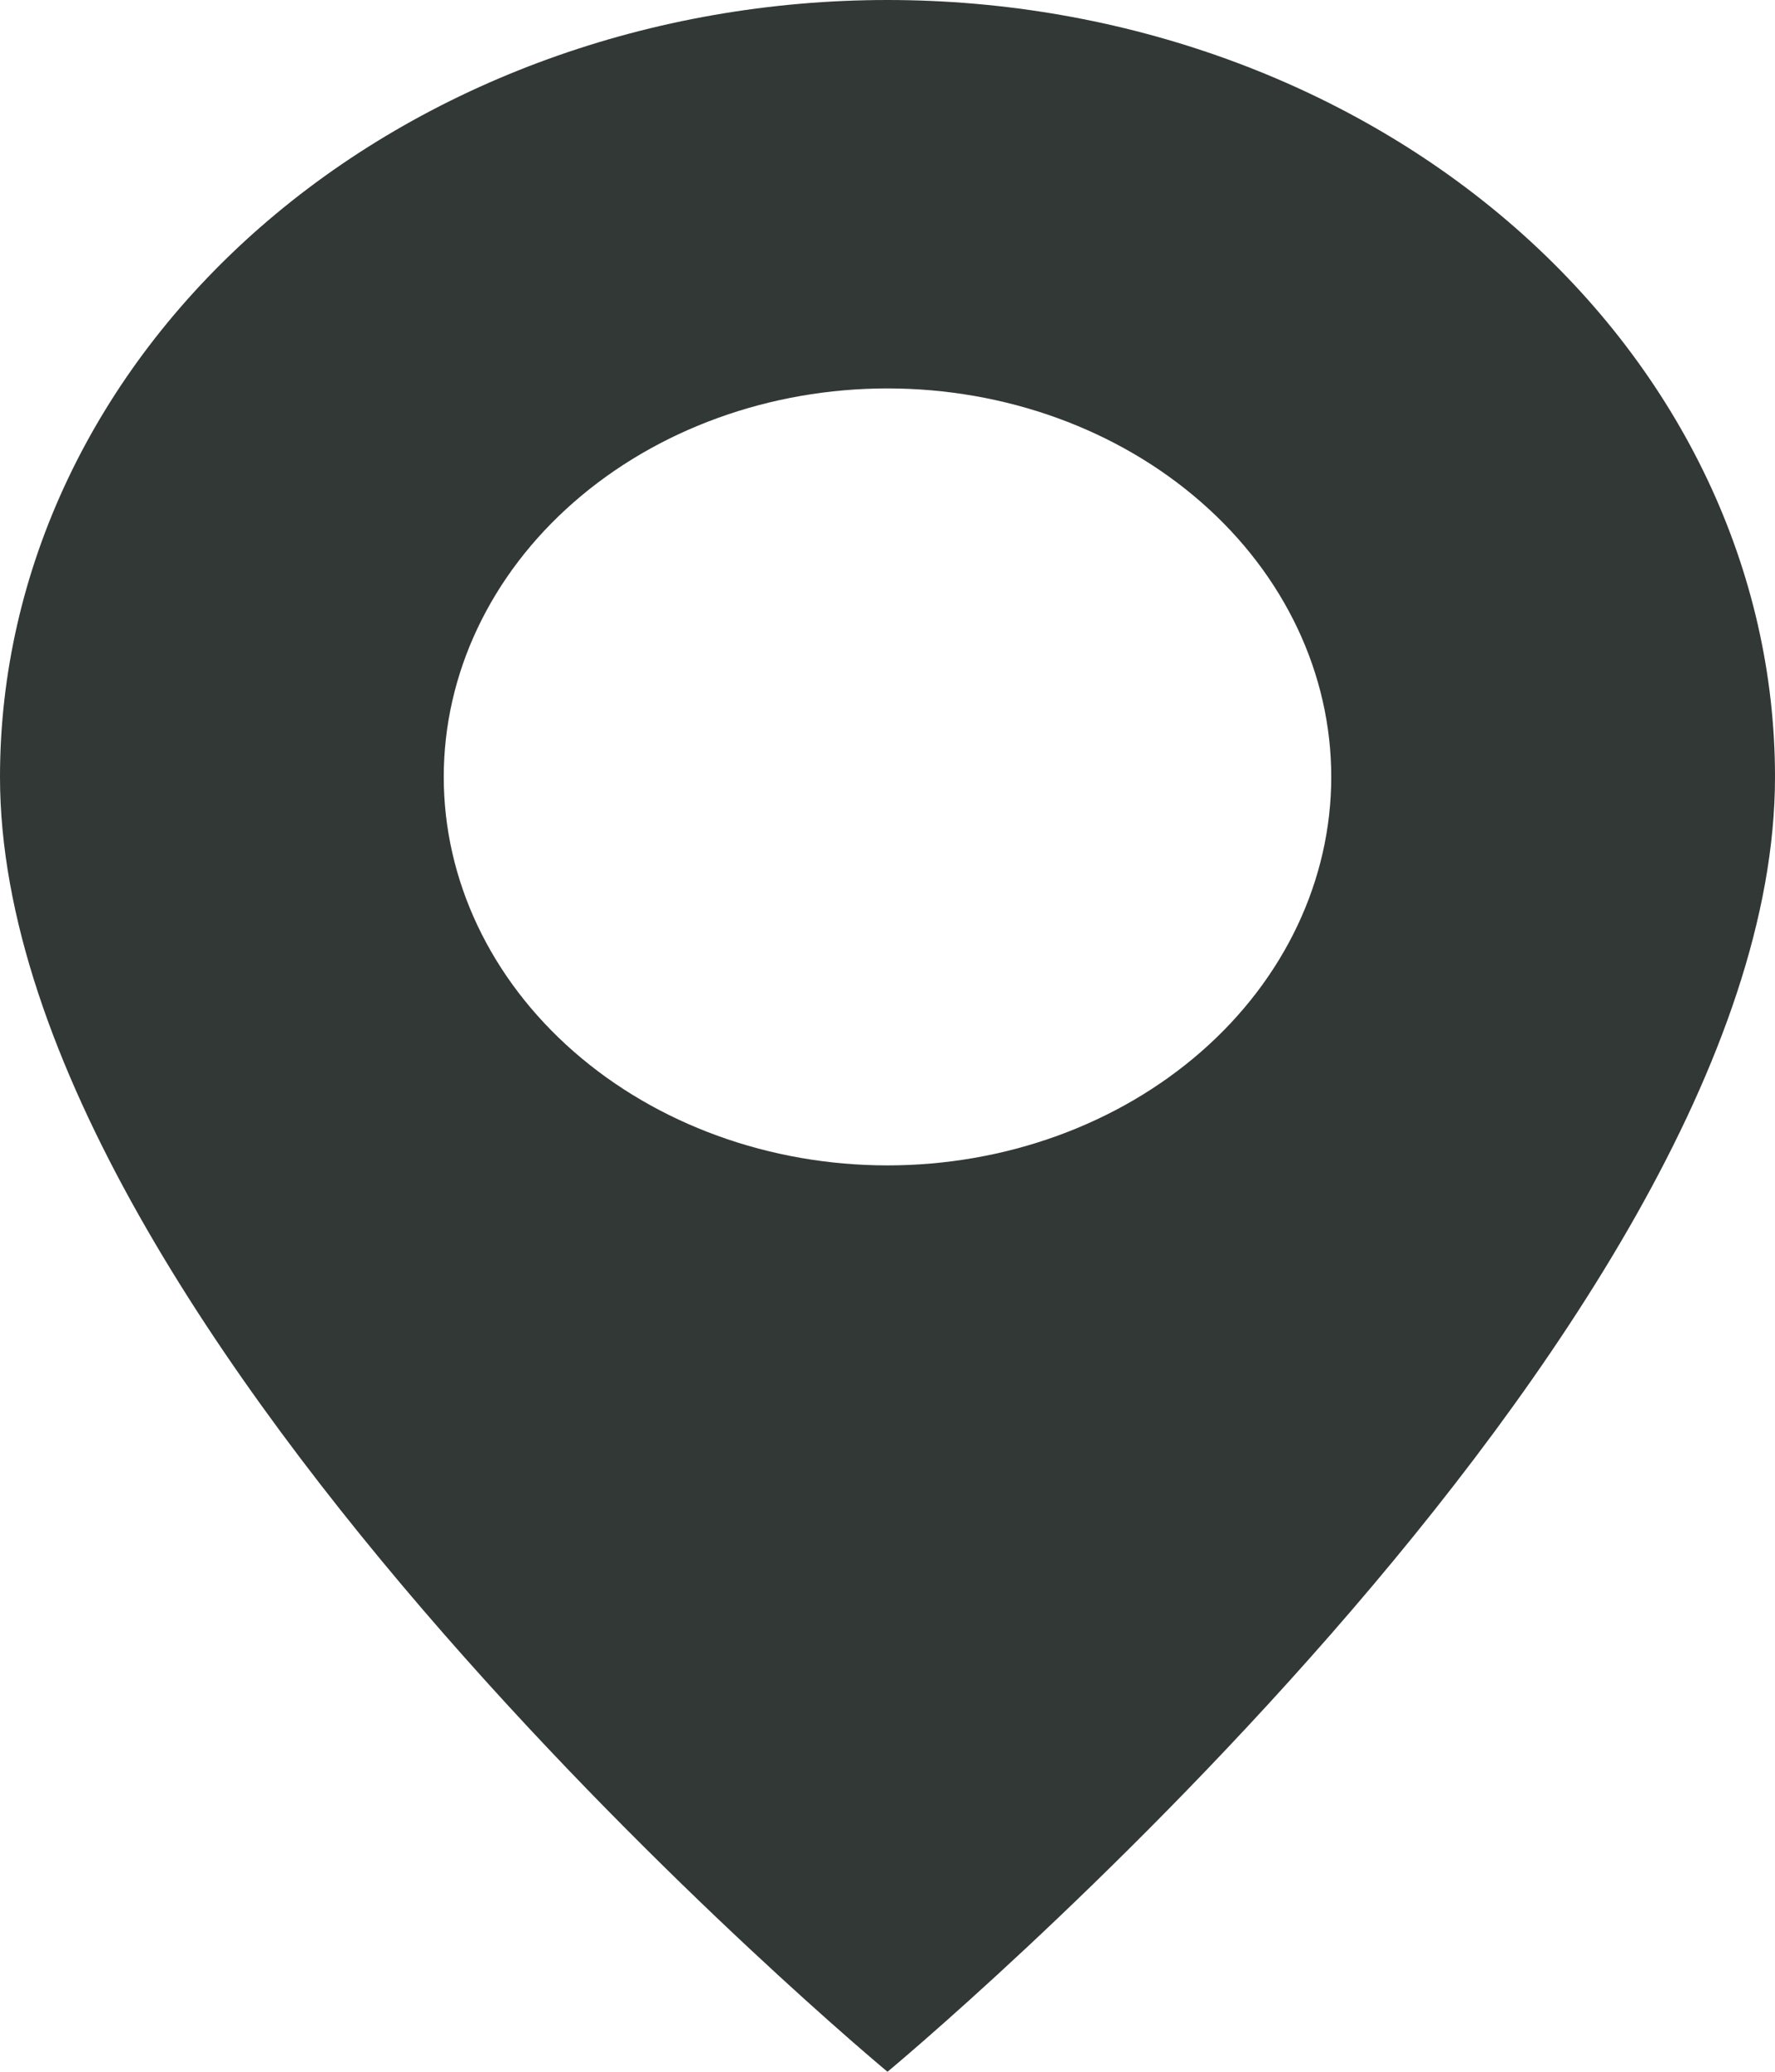 <?xml version="1.0" encoding="UTF-8"?> <svg xmlns="http://www.w3.org/2000/svg" width="30" height="35" viewBox="0 0 30 35" fill="none"> <path fill-rule="evenodd" clip-rule="evenodd" d="M15 35C15 35 30 22.562 30 13.125C30 9.644 28.42 6.306 25.607 3.844C22.794 1.383 18.978 0 15 0C11.022 0 7.206 1.383 4.393 3.844C1.58 6.306 5.92805e-08 9.644 0 13.125C0 22.562 15 35 15 35ZM15 19.688C16.989 19.688 18.897 18.996 20.303 17.765C21.71 16.535 22.5 14.866 22.5 13.125C22.5 11.384 21.71 9.715 20.303 8.485C18.897 7.254 16.989 6.562 15 6.562C13.011 6.562 11.103 7.254 9.697 8.485C8.29 9.715 7.5 11.384 7.5 13.125C7.5 14.866 8.29 16.535 9.697 17.765C11.103 18.996 13.011 19.688 15 19.688Z" fill="#323836"></path> </svg> 
